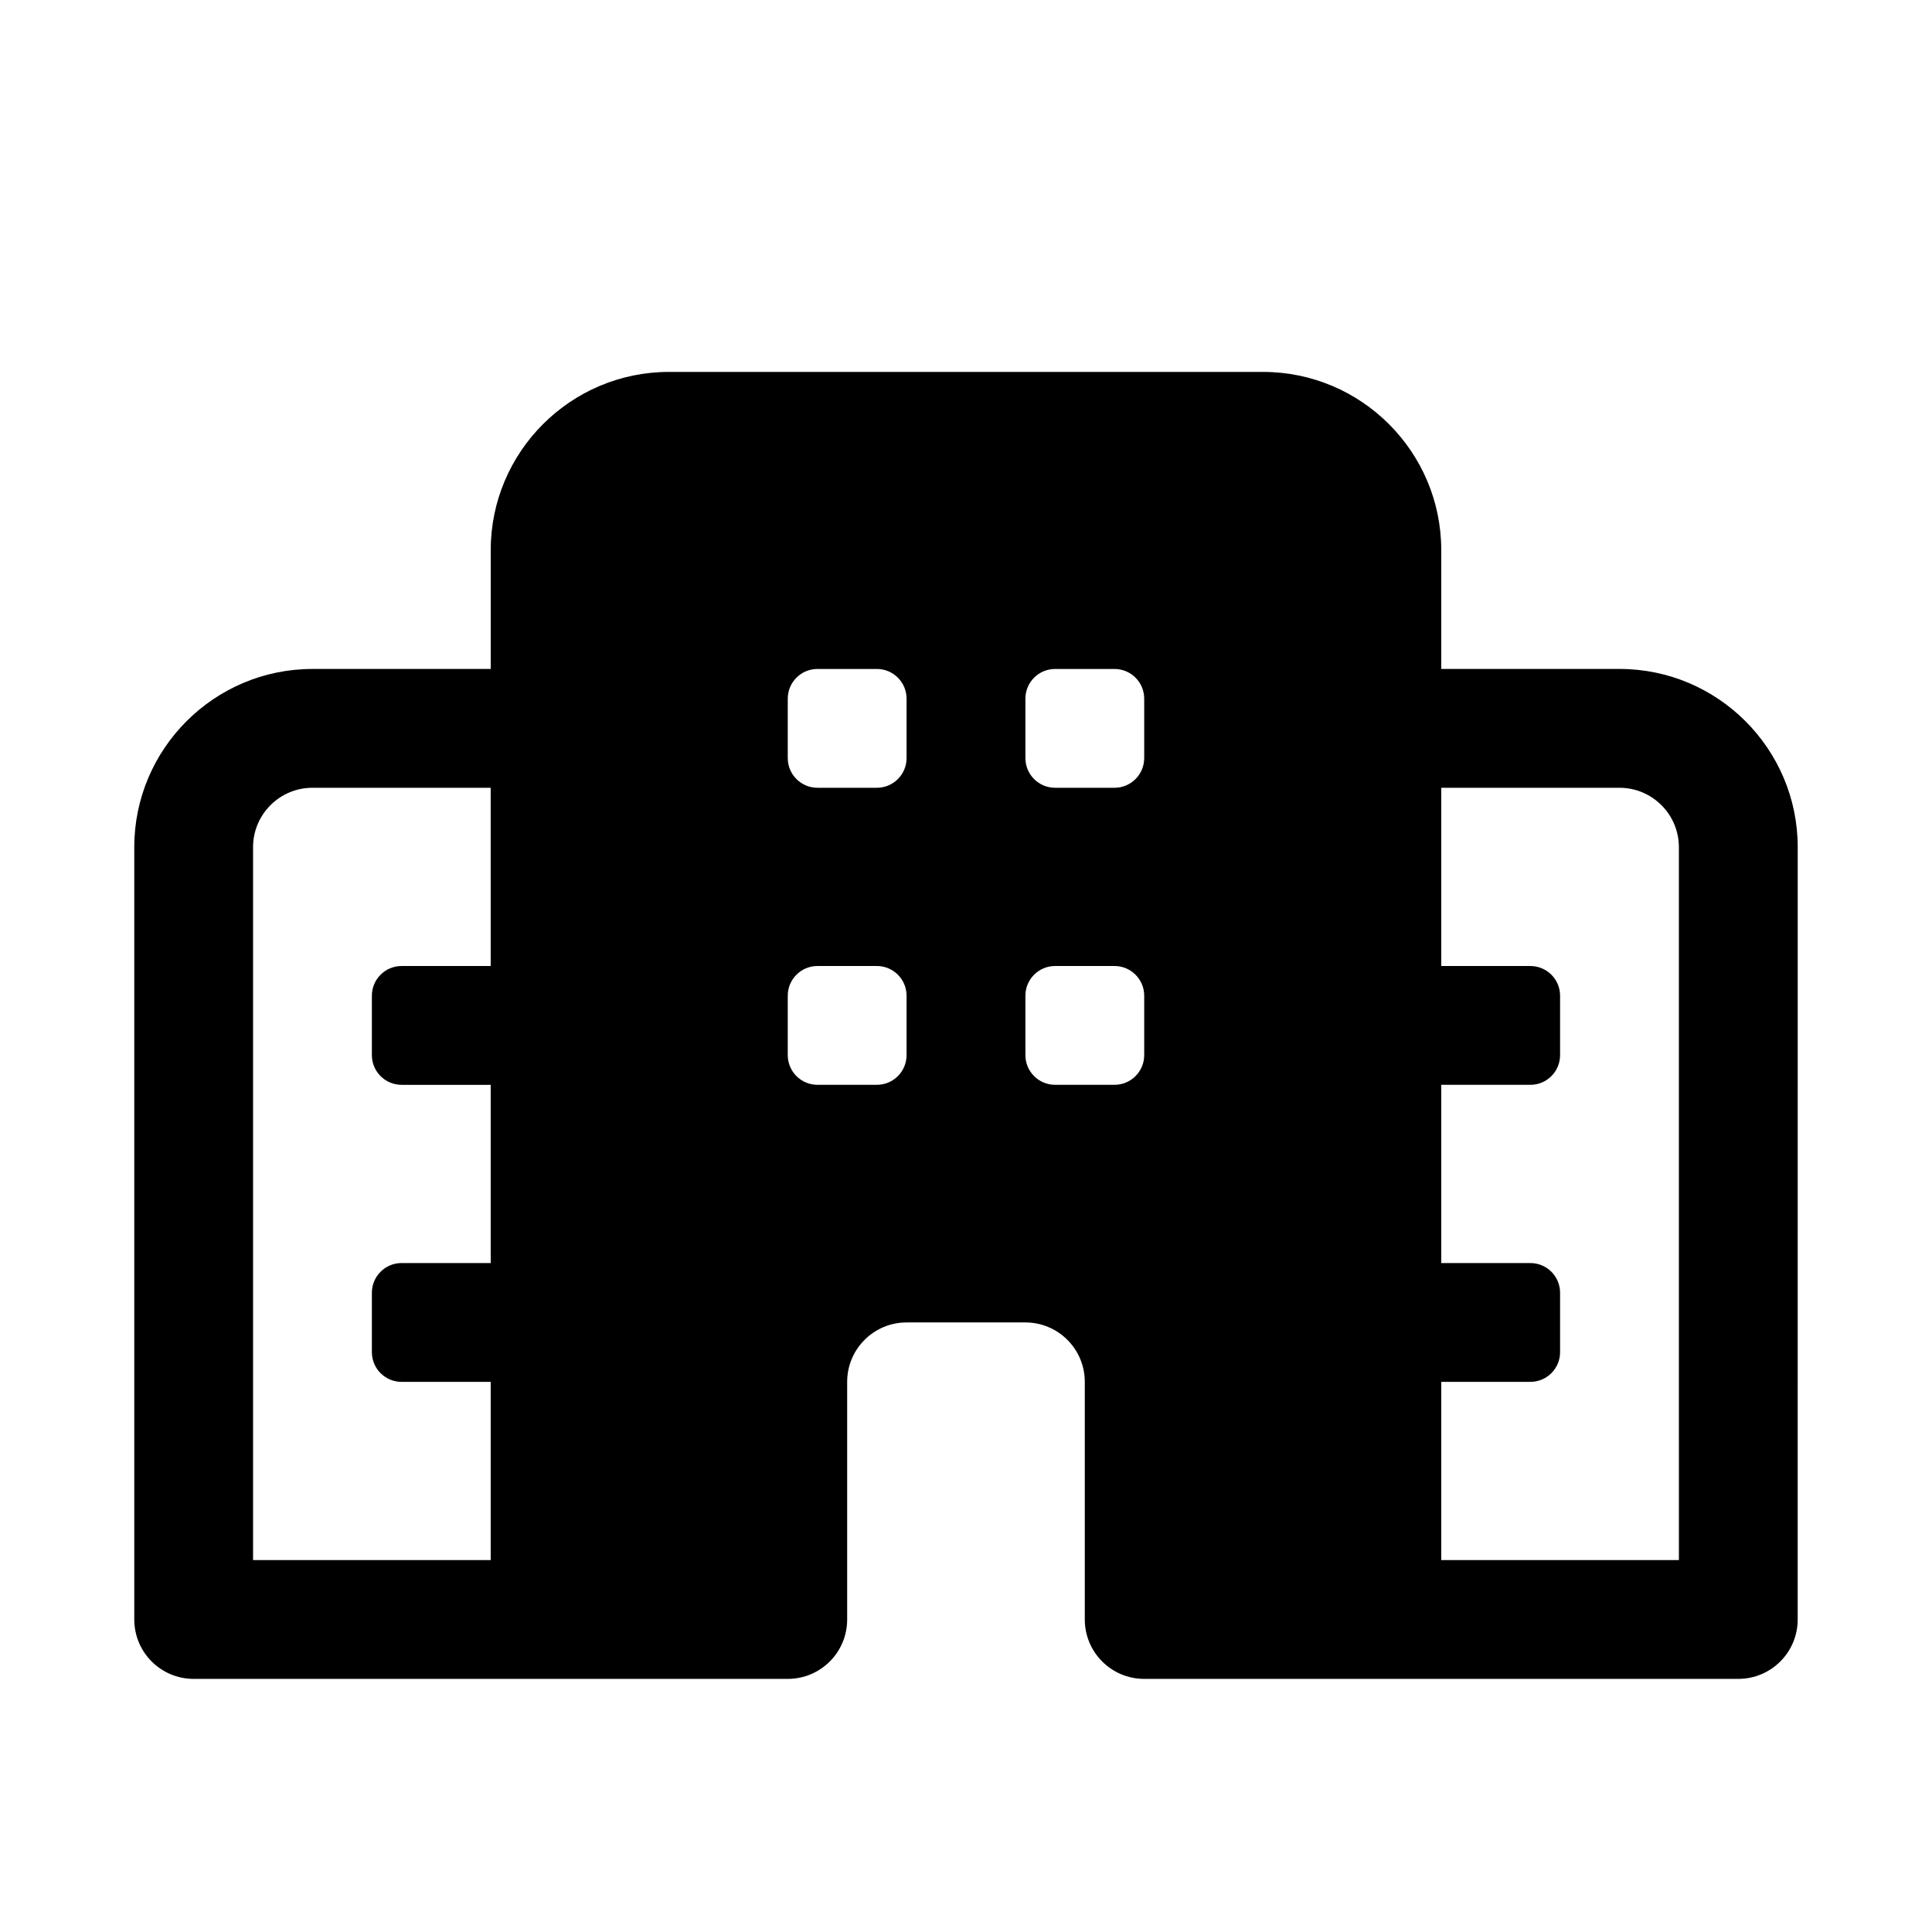 <?xml version="1.0" encoding="UTF-8"?>
<!-- Uploaded to: SVG Repo, www.svgrepo.com, Generator: SVG Repo Mixer Tools -->
<svg fill="#000000" width="800px" height="800px" version="1.1" viewBox="144 144 512 512" xmlns="http://www.w3.org/2000/svg">
 <path d="m573.18 321.28h-47.23l-0.004-31.488c0-26.047-21.188-47.23-47.23-47.23h-157.44c-26.043 0-47.23 21.188-47.23 47.23v31.488h-47.234c-26.047 0-47.23 21.188-47.23 47.23v204.67c0 8.695 7.043 15.742 15.742 15.742h157.44c8.703 0 15.742-7.051 15.742-15.742v-62.977c0-8.68 7.055-15.742 15.742-15.742h31.488c8.688 0 15.742 7.062 15.742 15.742v62.977c0 8.695 7.043 15.742 15.742 15.742h157.44c8.703 0 15.742-7.051 15.742-15.742l0.008-204.67c0-26.047-21.188-47.234-47.23-47.234zm-299.14 78.723h-23.617c-4.348 0-7.871 3.523-7.871 7.871v15.742c0 4.348 3.523 7.875 7.871 7.875h23.617v47.23h-23.617c-4.348 0-7.871 3.523-7.871 7.871v15.742c0 4.352 3.523 7.875 7.871 7.875h23.617v47.23h-62.977v-188.93c0-8.68 7.055-15.742 15.742-15.742h47.23zm110.21 23.613c0 4.348-3.523 7.871-7.871 7.871h-15.742c-4.348 0-7.871-3.523-7.871-7.871v-15.742c0-4.348 3.523-7.871 7.871-7.871h15.742c4.348 0 7.871 3.523 7.871 7.871zm0-78.719c0 4.348-3.523 7.871-7.871 7.871h-15.742c-4.348 0-7.871-3.523-7.871-7.871v-15.742c0-4.348 3.523-7.871 7.871-7.871h15.742c4.348 0 7.871 3.523 7.871 7.871zm62.977 78.719c0 4.348-3.523 7.871-7.871 7.871h-15.742c-4.348 0-7.871-3.523-7.871-7.871v-15.742c0-4.348 3.523-7.871 7.871-7.871h15.742c4.348 0 7.871 3.523 7.871 7.871zm0-78.719c0 4.348-3.523 7.871-7.871 7.871h-15.742c-4.348 0-7.871-3.523-7.871-7.871v-15.742c0-4.348 3.523-7.871 7.871-7.871h15.742c4.348 0 7.871 3.523 7.871 7.871zm141.7 212.54h-62.977v-47.23h23.617c4.348 0 7.871-3.523 7.871-7.871v-15.742c0-4.348-3.523-7.871-7.871-7.871l-23.617-0.004v-47.23h23.617c4.348 0 7.871-3.523 7.871-7.871v-15.742c0-4.348-3.523-7.871-7.871-7.871l-23.617-0.004v-47.23h47.23c8.688 0 15.742 7.062 15.742 15.742z"/>
</svg>